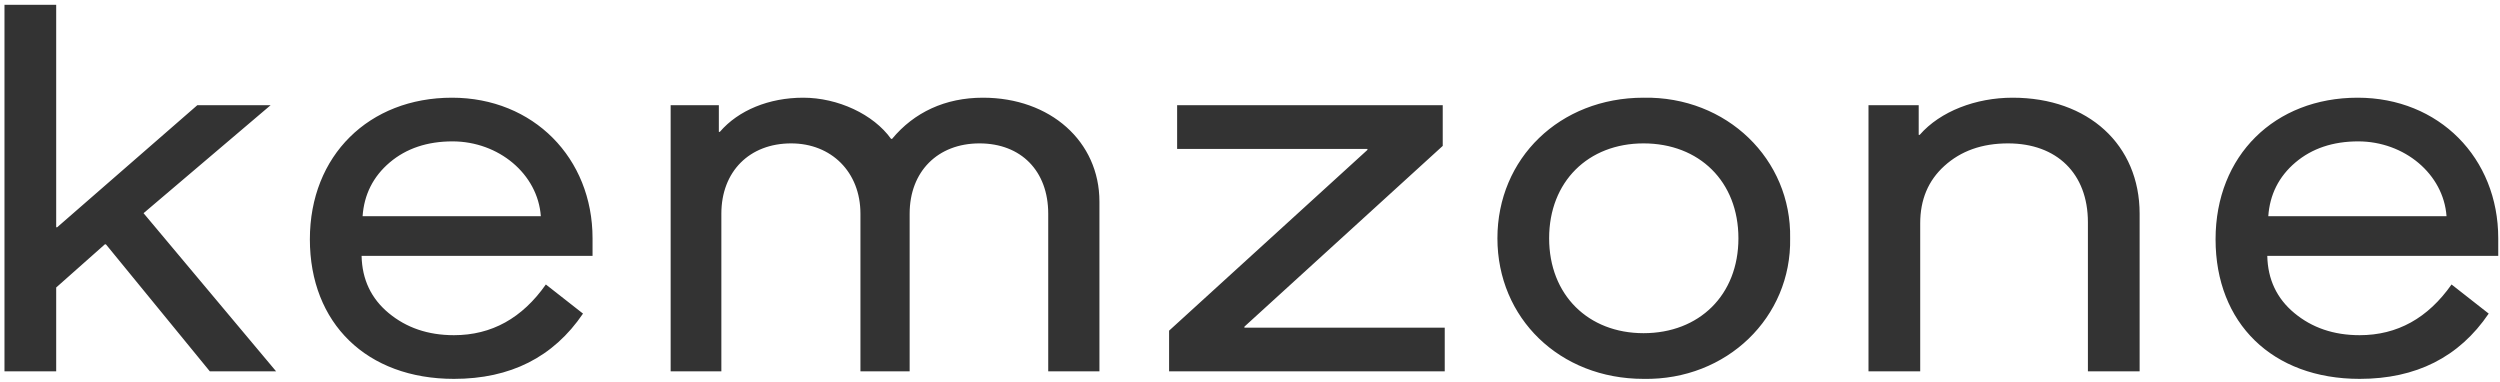 <?xml version="1.0" encoding="UTF-8"?> <svg xmlns="http://www.w3.org/2000/svg" width="478" height="73" viewBox="0 0 478 73" fill="none"> <path d="M10.744 71V54.968L20.056 46.712H20.248L40.12 71H52.792L27.448 40.76L51.736 20.12H37.72L10.936 43.448H10.744V0.92H0.856V71H10.744ZM59.247 45.752C59.247 61.784 70.095 72.44 86.799 72.44C97.551 72.44 105.807 68.312 111.471 59.96L104.367 54.392C99.855 60.824 93.999 64.088 86.799 64.088C81.807 64.088 77.679 62.648 74.319 59.864C70.959 57.08 69.231 53.432 69.135 48.92H113.295V45.56C113.295 30.2 101.967 18.68 86.415 18.68C70.575 18.68 59.247 29.72 59.247 45.752ZM103.407 41.336H69.327C69.615 37.208 71.343 33.752 74.511 31.064C77.679 28.376 81.711 27.032 86.511 27.032C95.343 27.032 102.831 33.272 103.407 41.336ZM128.228 71H137.924V40.856C137.924 32.792 143.3 27.416 151.269 27.416C158.948 27.416 164.516 32.888 164.516 40.856V71H173.924V40.856C173.924 32.792 179.301 27.416 187.269 27.416C195.237 27.416 200.42 32.696 200.42 40.856V71H210.212V38.552C210.212 27.032 200.805 18.68 187.941 18.68C180.741 18.68 174.788 21.464 170.565 26.552H170.372C167.013 21.848 160.196 18.68 153.572 18.68C147.044 18.68 141.188 21.08 137.636 25.208H137.444V20.12H128.228V71ZM276.234 71V62.648H237.93V62.456L275.85 27.896V20.12H225.066V28.472H261.45V28.664L223.53 63.224V71H276.234ZM286.306 45.56C286.306 60.824 298.21 72.44 314.242 72.44C330.178 72.728 342.562 60.632 342.274 45.56C342.562 30.488 330.178 18.392 314.242 18.68C298.21 18.68 286.306 30.296 286.306 45.56ZM332.386 45.56C332.386 56.408 324.898 63.704 314.242 63.704C303.682 63.704 296.194 56.408 296.194 45.56C296.194 34.712 303.682 27.416 314.242 27.416C324.898 27.416 332.386 34.712 332.386 45.56ZM357.256 71H367.144V42.68C367.144 38.168 368.68 34.52 371.752 31.736C374.92 28.856 378.952 27.416 383.944 27.416C393.256 27.416 399.208 33.176 399.208 42.488V71H409.096V40.856C409.096 27.704 399.304 18.68 384.808 18.68C377.8 18.68 370.984 21.272 367.048 25.784H366.856V20.12H357.256V71ZM423.616 45.752C423.616 61.784 434.464 72.44 451.168 72.44C461.92 72.44 470.176 68.312 475.84 59.96L468.736 54.392C464.224 60.824 458.368 64.088 451.168 64.088C446.176 64.088 442.048 62.648 438.688 59.864C435.328 57.08 433.6 53.432 433.504 48.92H477.664V45.56C477.664 30.2 466.336 18.68 450.784 18.68C434.944 18.68 423.616 29.72 423.616 45.752ZM467.776 41.336H433.696C433.984 37.208 435.712 33.752 438.88 31.064C442.048 28.376 446.08 27.032 450.88 27.032C459.712 27.032 467.2 33.272 467.776 41.336Z" fill="black" fill-opacity="0.8"></path> </svg> 